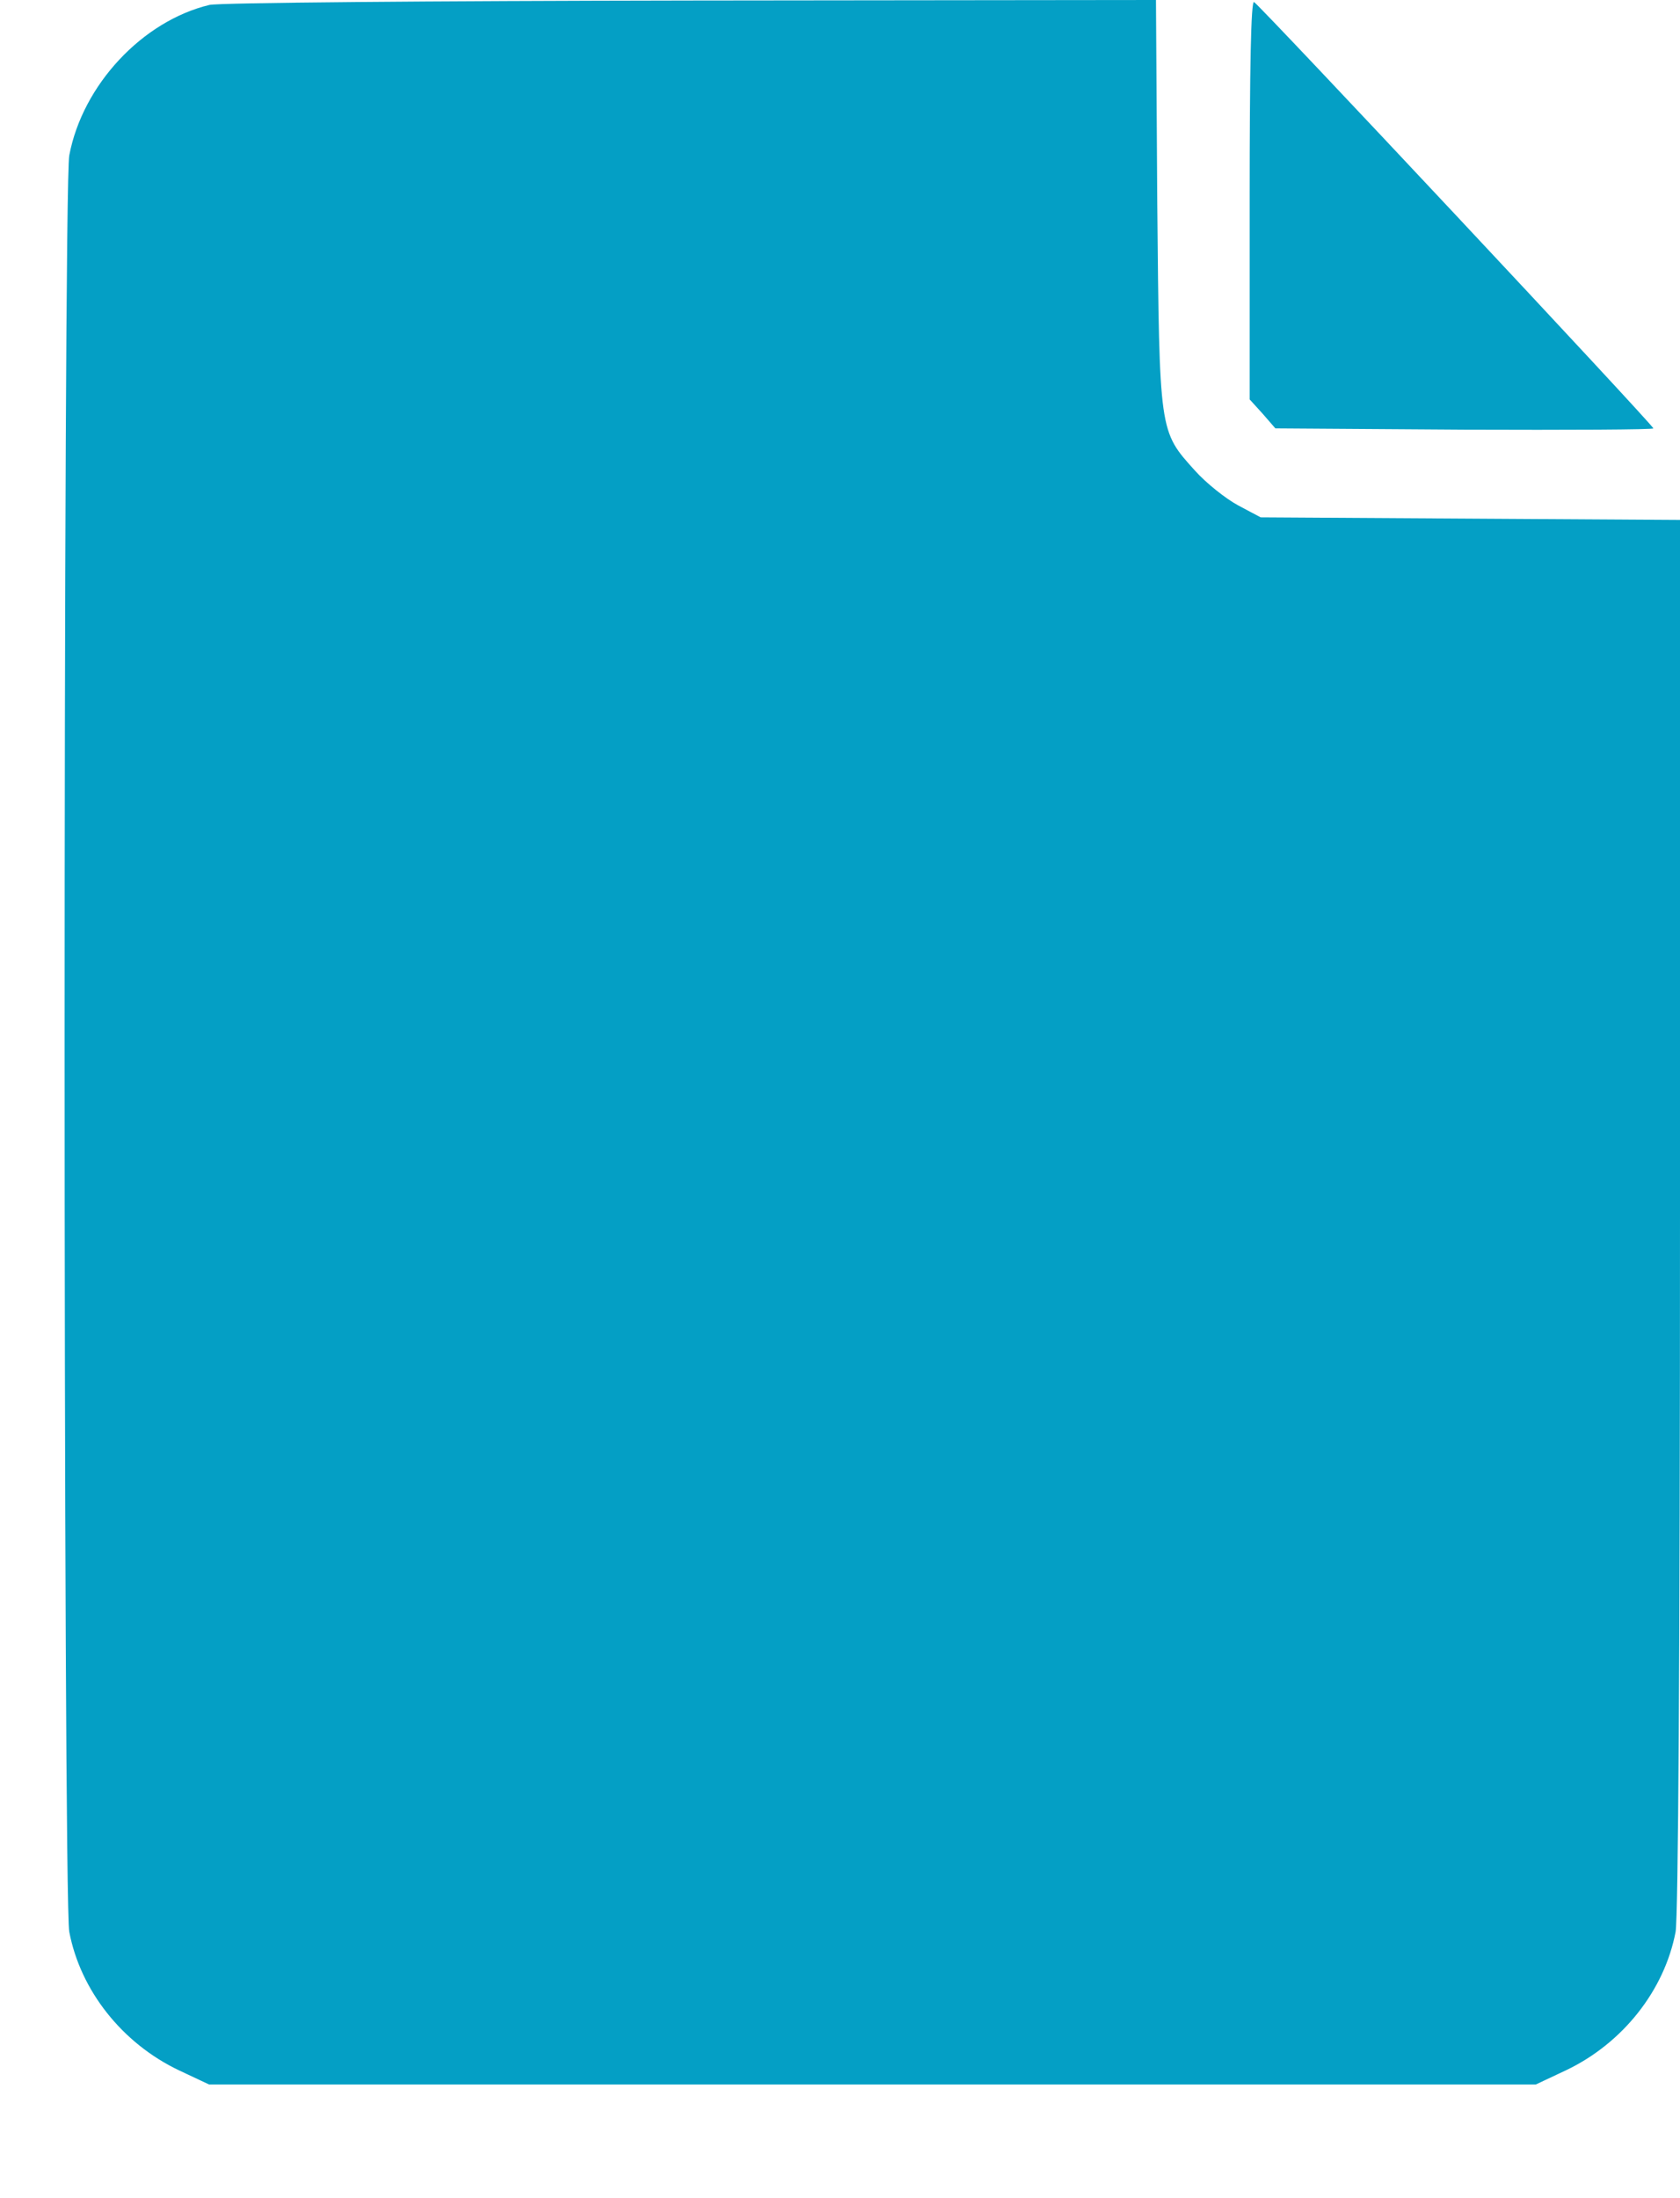 <svg width="13" height="17" viewBox="0 0 13 17" fill="none" xmlns="http://www.w3.org/2000/svg">
<g id="Black">
<path id="Vector" d="M1.621 0.038C1.103 0.162 0.639 0.656 0.536 1.202C0.488 1.453 0.488 14.686 0.536 14.94C0.622 15.393 0.945 15.802 1.384 16.011L1.618 16.121H6.751H11.884L12.118 16.011C12.557 15.802 12.88 15.393 12.966 14.94C12.986 14.82 13 12.839 13 9.388V4.021L11.379 4.011L9.755 4.001L9.58 3.908C9.484 3.856 9.333 3.736 9.247 3.64C8.969 3.331 8.972 3.355 8.955 1.57L8.945 0L5.35 0.004C3.321 0.007 1.697 0.021 1.621 0.038Z" fill="#049FC5"/>
<path id="Vector_2" d="M9.67 1.541V3.089L9.77 3.199L9.869 3.313L11.332 3.323C12.135 3.326 12.794 3.323 12.794 3.313C12.794 3.289 9.756 0.047 9.704 0.016C9.68 0.003 9.67 0.535 9.67 1.541Z" fill="#049FC5"/>
</g>
</svg>
